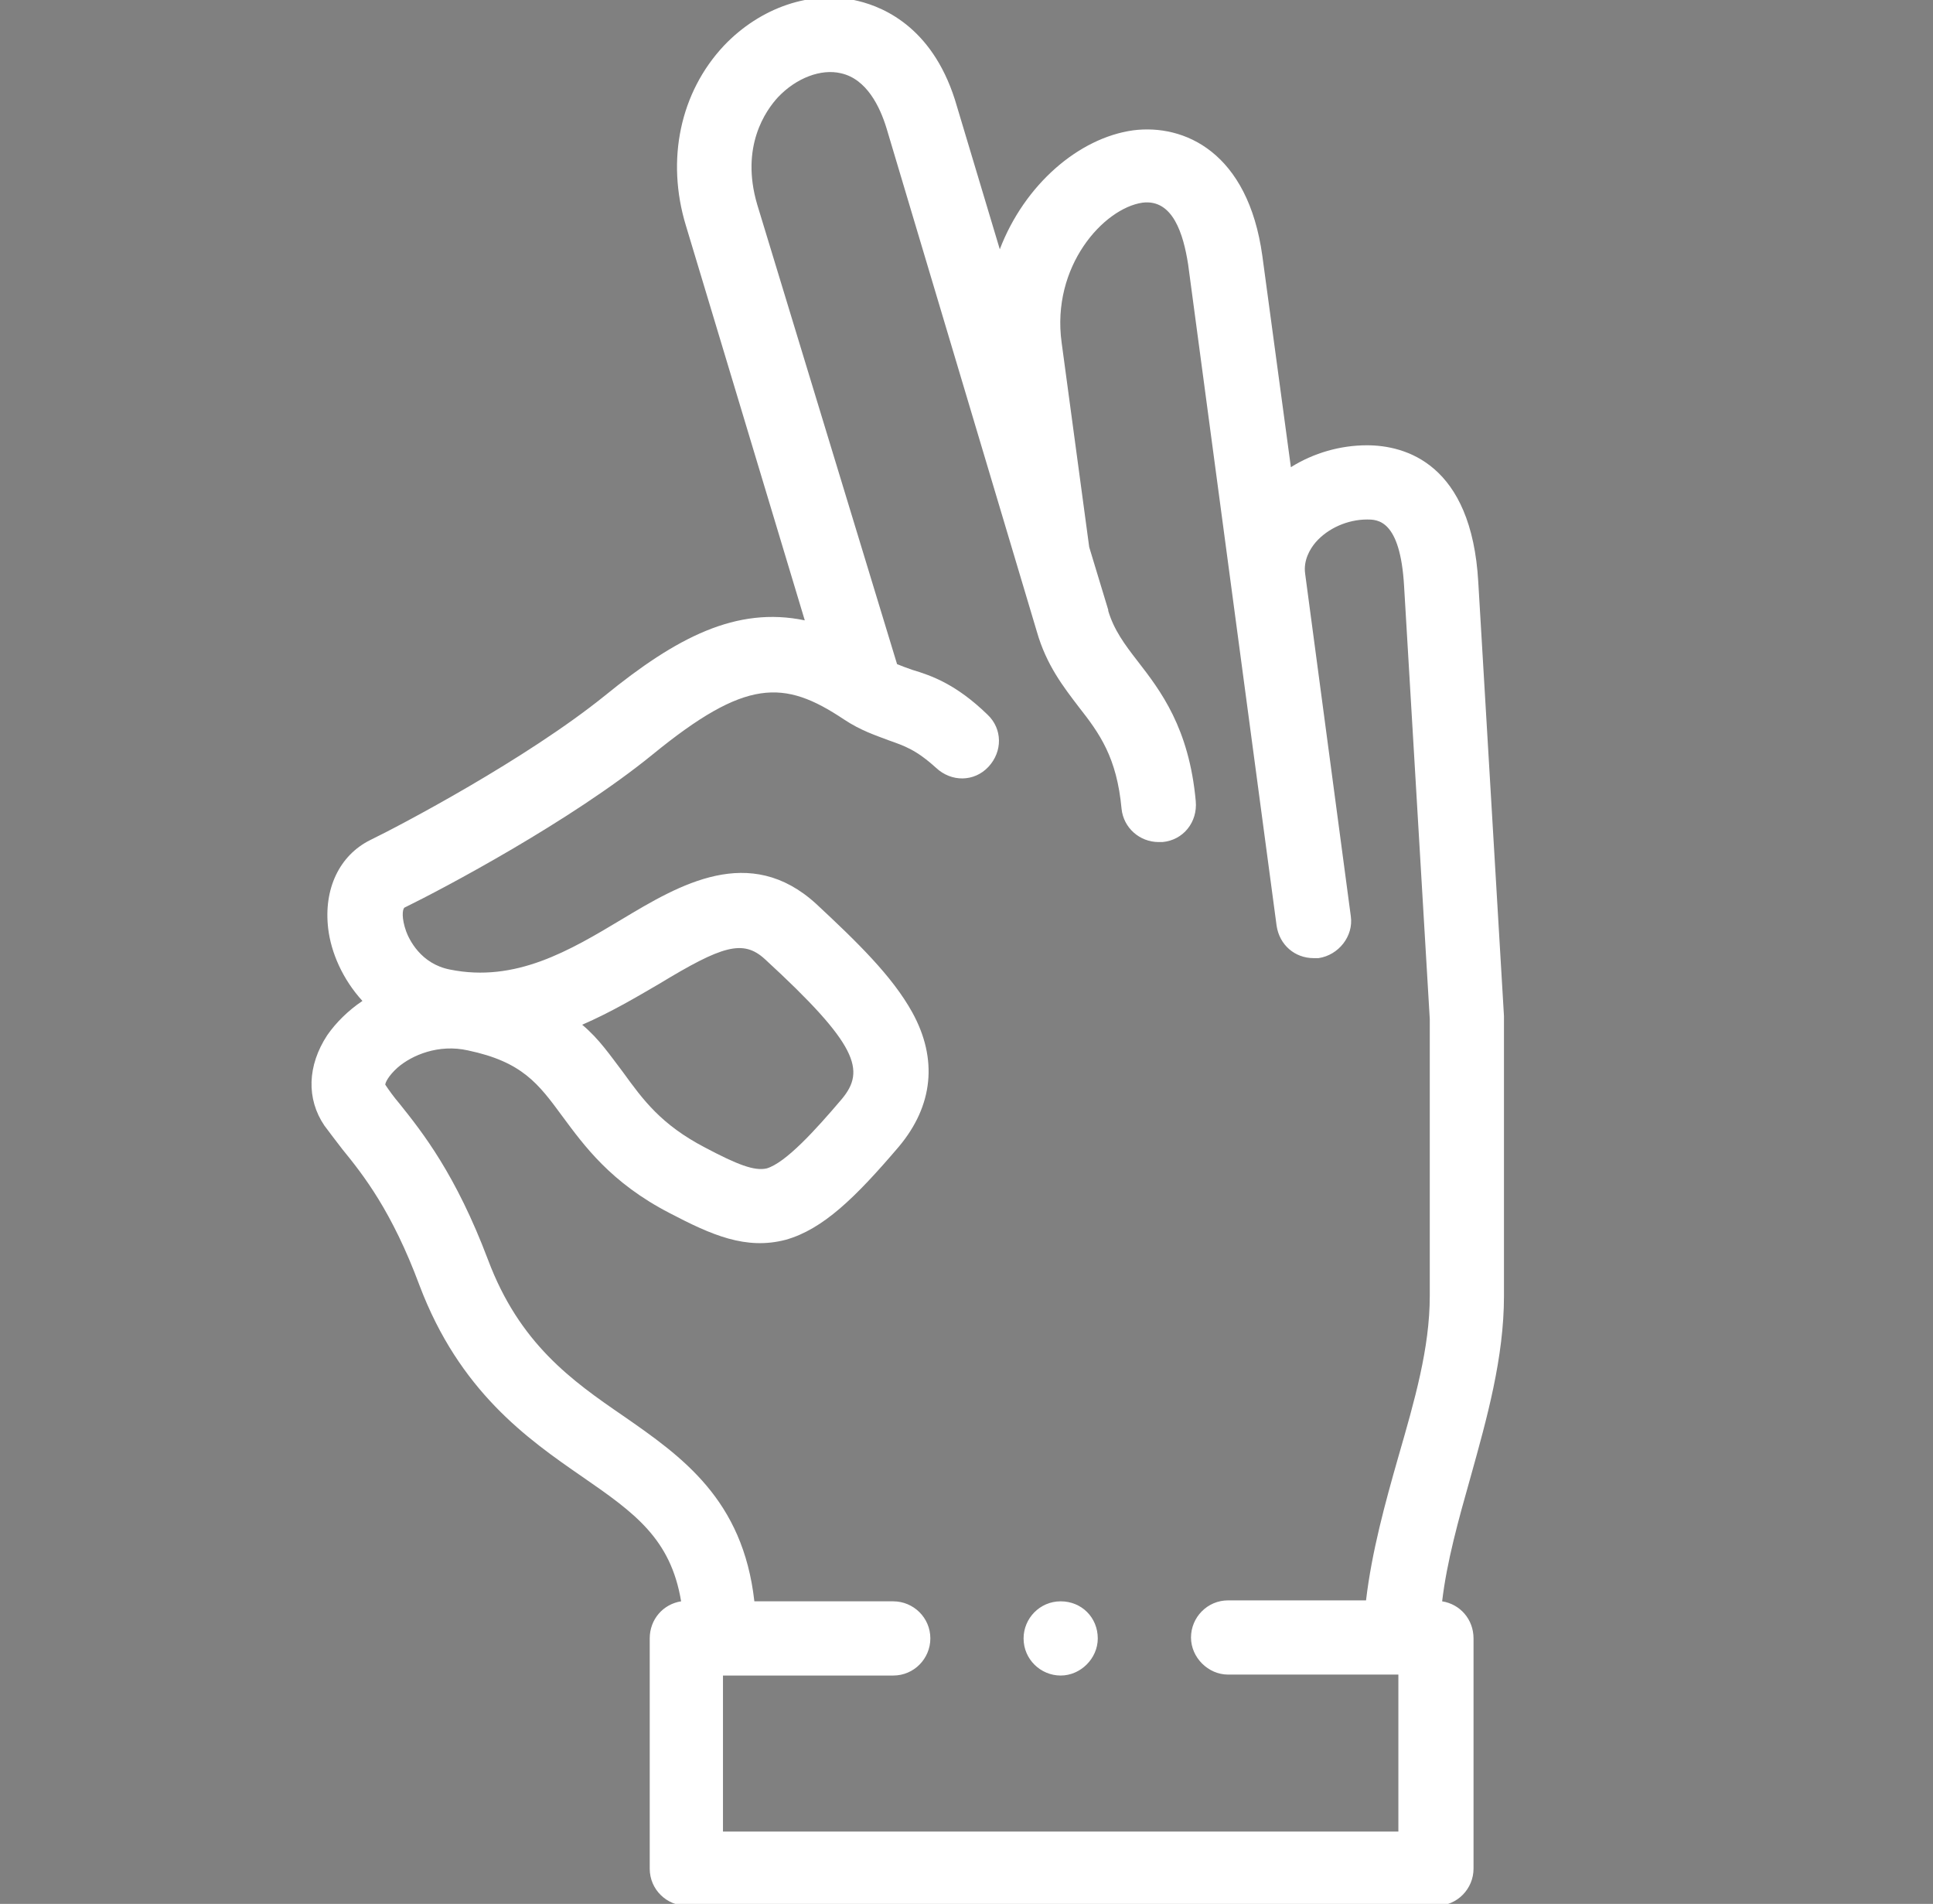 <?xml version="1.0" encoding="utf-8"?>
<!-- Generator: Adobe Illustrator 25.1.0, SVG Export Plug-In . SVG Version: 6.00 Build 0)  -->
<svg version="1.1" id="Livello_1" xmlns="http://www.w3.org/2000/svg" xmlns:xlink="http://www.w3.org/1999/xlink" x="0px" y="0px"
	 viewBox="0 0 203.2 200.1" style="enable-background:new 0 0 203.2 200.1;" xml:space="preserve">
<rect x="0" y="0" width="203.2" height="200.1" fill="#808080" stroke="none"/>
<style type="text/css">
	.st0{fill:#FFFFFF;}
</style>
<g>
	<g>
		<path class="st0" d="M158.1,136.2V107c0-0.1,0-0.2,0-0.2l-2.7-45.6c-0.7-12.5-7.7-14.4-11.7-14.4c-2.8,0-5.6,0.8-8,2.3l-3-22.2
			c-1.5-10.9-8.2-13.9-13.6-13.2c-5.7,0.8-11.4,5.7-14,12.5l-4.5-15C98.3,3.1,93.1,0.8,90.2,0.1c-4.9-1.2-10.3,0.7-14.1,4.7
			c-4.6,4.9-6.1,12-4,18.9l12.5,41.5c-7.2-1.5-13.5,1.8-21,7.9C55.3,79.8,42,86.8,38.9,88.3c-3.2,1.6-4.9,5.1-4.4,9.3
			c0.3,2.5,1.5,5.3,3.6,7.6c-1.5,1-2.8,2.3-3.7,3.6c-2.1,3.2-2.2,6.7-0.3,9.5c0.6,0.8,1.2,1.6,1.9,2.5c2.2,2.7,5.2,6.5,8.1,14.3
			c4.2,11.1,11.3,16.1,17.1,20.1c5.5,3.8,9.3,6.5,10.4,13.1c-1.9,0.3-3.3,1.9-3.3,3.9v24.2c0,2.2,1.8,3.9,3.9,3.9h78.8
			c2.2,0,3.9-1.8,3.9-3.9v-24.2c0-2-1.4-3.6-3.3-3.9c0.5-4.2,1.7-8.5,3-13.1C156.3,149.1,158.1,142.7,158.1,136.2L158.1,136.2z
			 M147,192.5H76v-16.4h17.9c2.2,0,3.9-1.8,3.9-3.9c0-2.2-1.8-3.9-3.9-3.9H79.3c-1.2-10.7-7.6-15.2-13.8-19.5
			c-5.4-3.7-10.9-7.6-14.2-16.4c-3.4-9-6.9-13.4-9.3-16.4c-0.6-0.7-1.1-1.4-1.5-2c0-0.2,0.3-0.9,1.3-1.8c1.5-1.3,4.3-2.5,7.4-1.8
			c5.7,1.2,7.4,3.5,9.9,6.9c2.3,3.1,5.1,7,11.3,10.2c4.4,2.3,8,3.9,12.2,2.8c3.9-1.1,7.3-4.4,11.9-9.8c3.6-4.3,4.1-9.2,1.4-14.1
			c-2.1-3.8-5.8-7.4-10.1-11.4c-7-6.4-14.4-2-20.4,1.6c-5.5,3.3-11.2,6.7-18.1,5.3c-3.1-0.6-4.3-3.2-4.6-4c-0.5-1.4-0.4-2.3-0.2-2.5
			c4.1-2,17.5-9.1,26.1-16.1c9.8-8,13.8-7.9,20.1-3.7c1.8,1.2,3.4,1.7,4.7,2.2c1.7,0.6,2.9,1,5,2.9c1.6,1.5,4,1.5,5.5-0.1
			c1.5-1.6,1.5-4-0.1-5.5c-3.3-3.2-5.9-4.1-7.9-4.7c-0.6-0.2-1.1-0.4-1.6-0.6L79.6,21.5c-1.8-6.1,0.9-9.9,2.2-11.3
			c1.9-2,4.5-3,6.6-2.5c2.7,0.6,4.1,3.5,4.8,5.8L109,66.4c1,3.5,2.8,5.8,4.4,7.9c2.2,2.8,4,5.3,4.5,10.7c0.2,2,1.9,3.5,3.9,3.5
			c0.1,0,0.2,0,0.4,0c2.2-0.2,3.7-2.1,3.5-4.3c-0.7-7.7-3.7-11.6-6.1-14.7c-1.4-1.8-2.5-3.3-3.1-5.3c0,0,0-0.1,0-0.1l-2-6.6
			l-2.9-21.5c-1.1-8,4.4-14.1,8.5-14.7c3.2-0.4,4.3,3.3,4.8,6.5l9.3,69.5c0.3,2,1.9,3.4,3.9,3.4c0.2,0,0.3,0,0.5,0
			c2.1-0.3,3.7-2.3,3.4-4.4l-4.8-36c-0.2-1.4,0.5-2.6,1.1-3.3c1.3-1.5,3.4-2.4,5.4-2.4c1.1,0,3.5,0,3.9,7l2.7,45.5v29.1
			c0,5.5-1.6,11-3.3,16.9c-1.4,4.9-2.8,10-3.4,15.1h-14.5c-2.2,0-3.9,1.8-3.9,3.9s1.8,3.9,3.9,3.9H147V192.5z M61.2,107.7
			c3-1.3,5.7-2.9,8.1-4.3c6.6-4,8.8-4.7,11.1-2.6c9.8,9,10.6,11.7,8.1,14.7c-2.8,3.3-5.9,6.7-7.9,7.3c-1.3,0.3-3.1-0.4-6.5-2.2
			c-4.6-2.4-6.5-5-8.6-7.9C64.2,111,63,109.2,61.2,107.7L61.2,107.7z"/>
		<path class="st0" d="M111.5,168.3L111.5,168.3c-2.2,0-3.9,1.8-3.9,3.9c0,2.2,1.8,3.9,3.9,3.9s3.9-1.8,3.9-3.9
			C115.4,170,113.7,168.3,111.5,168.3z"/>
	</g>
</g>
<g>
	<path d="M559.3,71.3c-5.7,0-11,0-16.2,0c-0.9,0-1.8,0-2.7,0c-2.6-0.1-4.3-1.3-4.2-3.3c0.1-2,1.6-3.2,4.2-3.4c1.8-0.1,4,0.7,5.4-0.5
		c1.4-1.2,0.8-3.4,1.2-5.1c3.5-14.8,11.9-25.7,25.8-31.8c21.9-9.7,47.4-0.4,57.8,20.9c7.2,14.7,6.6,29.5-1.9,43.4
		c-7.8,12.8-19.6,19.9-34.8,21c-12.3,0.9-23.1-2.8-32.5-10.7c-0.7-0.6-1.4-1.3-2.1-2c-1.3-1.5-1.3-3.3,0-4.6c1.4-1.4,2.9-1.3,4.3,0
		c2.6,2.4,5.4,4.7,8.5,6.4c7.5,3.9,15.4,5.6,23.8,4.3c16.1-2.5,26.7-11.7,31.4-27.2c3-9.7,1.9-19.3-2.9-28.5
		C619,39.6,610.3,33,598.9,30.7c-12.6-2.6-24,0.3-33.7,9c-6.1,5.5-10,12.3-11.8,20.3c-1,4.6-0.9,4.7,3.8,4.7c2.1,0,4.2,0,6.2,0
		c1.8,0,3.6,0.2,4.6,2c1,1.8-0.2,3.1-1,4.5c-6.3,10-12.6,20-18.9,30c-1.8,2.9-3.6,5.8-5.5,8.6c-2.2,3.4-4.6,3.5-6.8,0
		c-7.6-12-15.2-24.1-22.8-36.2c-0.7-1.1-1.4-2.1-2-3.2c-1.8-3.1-0.6-5.5,3-5.7c2.3-0.2,4.6-0.2,6.9,0c2.3,0.2,3.3-0.8,3.4-3
		c0.2-6.6,2-12.9,4.5-19c5.2-12.7,13.6-22.9,25-30.5c7.7-5.2,16.2-8.7,25.4-10.1c20.8-3.3,39.3,1.7,55.3,15.5
		c11.9,10.2,19.2,23.2,22,38.7c0.6,3.6,1.3,7.2,1.1,10.8c-0.1,2.4-1.4,4.1-3.2,4.1c-1.9,0-3-1.6-3.1-4.1c-0.5-16-6.2-30-17.4-41.5
		c-10.9-11.1-24.3-17.1-39.8-18c-27.9-1.6-52.4,15.7-61,41.7c-1.8,5.5-2.7,11.2-2.9,17.1c-0.1,4-1.1,5-5.1,5c-1.4,0-2.8,0-4.2,0
		c-1.3,0-1.6,0.4-0.9,1.6c4.4,6.9,8.7,13.8,13.1,20.7c1.5,2.3,3,4.6,4.4,6.9c1.6,2.5,1.9,2.5,3.4,0c2.6-4.1,5.2-8.3,7.8-12.4
		c3.1-5,6.2-9.9,9.4-14.9C558.6,72.7,558.8,72.2,559.3,71.3z"/>
	<path d="M652.5,139.4c-0.1,5.5-2.1,9.4-6,12.2c-11.1,7.9-22.2,15.7-33.3,23.5c-7.1,5-14.3,9.9-21.2,15.2c-5.4,4.2-10.9,5-17.5,3.1
		c-11-3.2-22.3-5.7-33.4-8.6c-4.3-1.1-8.6-2.1-12.9-3.4c-4.1-1.2-7.4,0.2-10.5,2.7c-0.9,0.7-0.5,1.4,0,2.1c3.1,5,3.1,5.2-1.7,8.6
		c-2.4,1.7-4.8,3.3-7.1,5c-1.8,1.2-3.1,0.5-4.2-1c-1.1-1.5-0.7-3,0.8-4.1c1.7-1.3,3.4-2.6,5.2-3.8c1.5-1,1.5-1.9,0.5-3.3
		c-5.3-7.4-10.6-14.9-15.9-22.3c-4-5.6-7.9-11.1-11.9-16.7c-1-1.5-1.9-2-3.5-0.6c-1.6,1.4-3.5,2.5-5.3,3.7c-1.8,1.2-3.4,1-4.6-0.4
		c-1.2-1.4-1-3.1,0.8-4.4c3.3-2.5,6.7-4.9,10.2-7.2c1.6-1.1,2.9-0.5,4.1,0.9c3,3.4,3,3.3,6.7,0.7c7.3-5.2,14.6-10.5,22-15.5
		c5.1-3.4,11-4.1,16.9-2.4c15.8,4.5,31.5,9.2,47.2,13.8c4.1,1.2,8.1,2.3,12.2,3.5c5.7,1.6,10.5,7.7,10.3,13.9
		c-0.2,5.9-3.8,11.3-10.2,13.4c-4.3,1.4-8.1,0.1-12-0.8c-7.2-1.6-14.4-3.5-21.6-5.3c-1.5-0.4-3-0.8-4.5-1.1c-2.3-0.6-3.4-2.1-3-3.9
		c0.5-1.9,2.1-2.7,4.4-2.2c5.6,1.3,11.3,2.7,16.9,4.1c4.7,1.2,9.3,2.4,14,3.5c4.1,1,8.1-1.6,9.5-6.1c1-3.3-1.1-7.8-4.7-9
		c-4.5-1.6-9.1-2.8-13.6-4.1c-13-3.8-26.1-7.6-39.1-11.4c-2.1-0.6-4.2-1.1-6.2-1.8c-5.9-2-11.1-0.5-15.9,3c-7,5-14,10.1-21,15
		c-1.6,1.1-1.8,1.9-0.6,3.5c6.3,8.8,12.6,17.6,18.8,26.5c1.2,1.7,2.1,1.9,3.7,0.6c2-1.7,4.4-2.7,6.9-3.4c3.6-1.1,6.9,0.4,10.2,1.2
		c9.4,2.3,18.7,4.7,28,7.1c6.5,1.7,12.9,3.3,19.4,5c2.7,0.7,4.8-0.4,6.8-1.8c15.1-10.6,30.2-21.3,45.3-31.9c3.3-2.4,6.7-4.7,10-7.1
		c4.5-3.2,5.6-8.4,2.4-12.3c-2.7-3.4-7.5-4-11.4-1.3c-6.7,4.6-13.4,9.3-20.1,14c-2,1.4-3.8,1.3-4.9-0.2c-1.2-1.6-0.7-3.4,1.4-4.9
		c6.8-4.8,13.6-9.5,20.4-14.3c4.9-3.4,10-3.6,15.1-0.8C649.9,130.1,652.4,134.4,652.5,139.4z"/>
	<path d="M587.2,76.5c0-0.3,0-0.6,0-0.9c0.5-3.9-0.1-6.5-4.7-7.8c-4.3-1.3-6.3-5.4-6.6-9.8c-0.3-4.5,2-8.1,5.7-10.7
		c0.2-0.2,0.5-0.3,0.8-0.4c2.8-1,5.1-2.3,5.1-5.9c0-1.4,1.6-2.2,3-2c1.6,0.2,3,1.3,2.9,2.9c-0.1,2.7,1.4,3.3,3.5,4.2
		c4.4,1.8,7.2,5.1,8.1,9.9c0.4,1.9-0.9,4-2.7,4.5c-1.5,0.4-3.1-0.7-3.6-2.8c-0.5-2.1-1.3-3.9-3.2-5.1c-1.1-0.7-1.9-0.5-1.9,1
		c0,2.9,0,5.8,0,8.7c0,1.6,1.1,2,2.3,2.3c2.8,0.8,5.2,2.2,7.2,4.3c7.1,7.6,3.3,17.6-5.1,21.3c-0.8,0.4-1.7,0.6-2.5,0.9
		c-1.2,0.4-1.8,1.1-1.9,2.4c-0.2,2.6-1.5,3.9-3.4,3.9c-2-0.1-3.1-1.2-3.2-3.8c-0.1-1.9-1-2.5-2.6-3.1c-4.9-1.8-8-5.2-9.3-10.3
		c-0.8-2.9,0.6-5.3,3-5.3c1.8,0,2.9,1,3.2,2.8c0.4,2.4,1.4,4.5,3.6,5.9c1.6,0.9,2.2,0.8,2.3-1C587.3,80.3,587.2,78.4,587.2,76.5
		C587.2,76.5,587.2,76.5,587.2,76.5z M593.6,77.5C593.6,77.5,593.6,77.5,593.6,77.5c0,1.9,0,3.7,0,5.6c0,1,0.3,1.5,1.5,1.1
		c2.7-0.9,5.1-4,5.1-6.7c0-2.5-2.2-5.4-4.8-6.3c-1.3-0.5-1.8-0.1-1.8,1.2C593.6,74,593.6,75.8,593.6,77.5z M587.2,57.4
		C587.2,57.4,587.2,57.4,587.2,57.4c0-1.3,0-2.5,0-3.8c-0.1-1.1-0.6-1.8-1.7-1c-1.7,1.1-2.9,2.6-2.9,4.7c-0.1,2.1,1,3.6,2.8,4.7
		c1.2,0.7,2,0.6,1.9-1C587.2,59.8,587.2,58.6,587.2,57.4z"/>
	<path d="M657.8,80.2c0.1,2-0.6,3.5-2.7,4c-1.7,0.4-2.9-0.4-3.4-2.1c-0.7-2.3-0.1-4.8,1.5-5.6C655.6,75.3,657.8,77.1,657.8,80.2z"/>
	<path d="M651.5,94.8c0-2.6,1-3.9,3.1-3.9c2.1,0,3.2,1.5,3.2,4.2c0,2.3-1.4,3.9-3.3,3.9C652.6,98.8,651.5,97.3,651.5,94.8z"/>
</g>
</svg>
